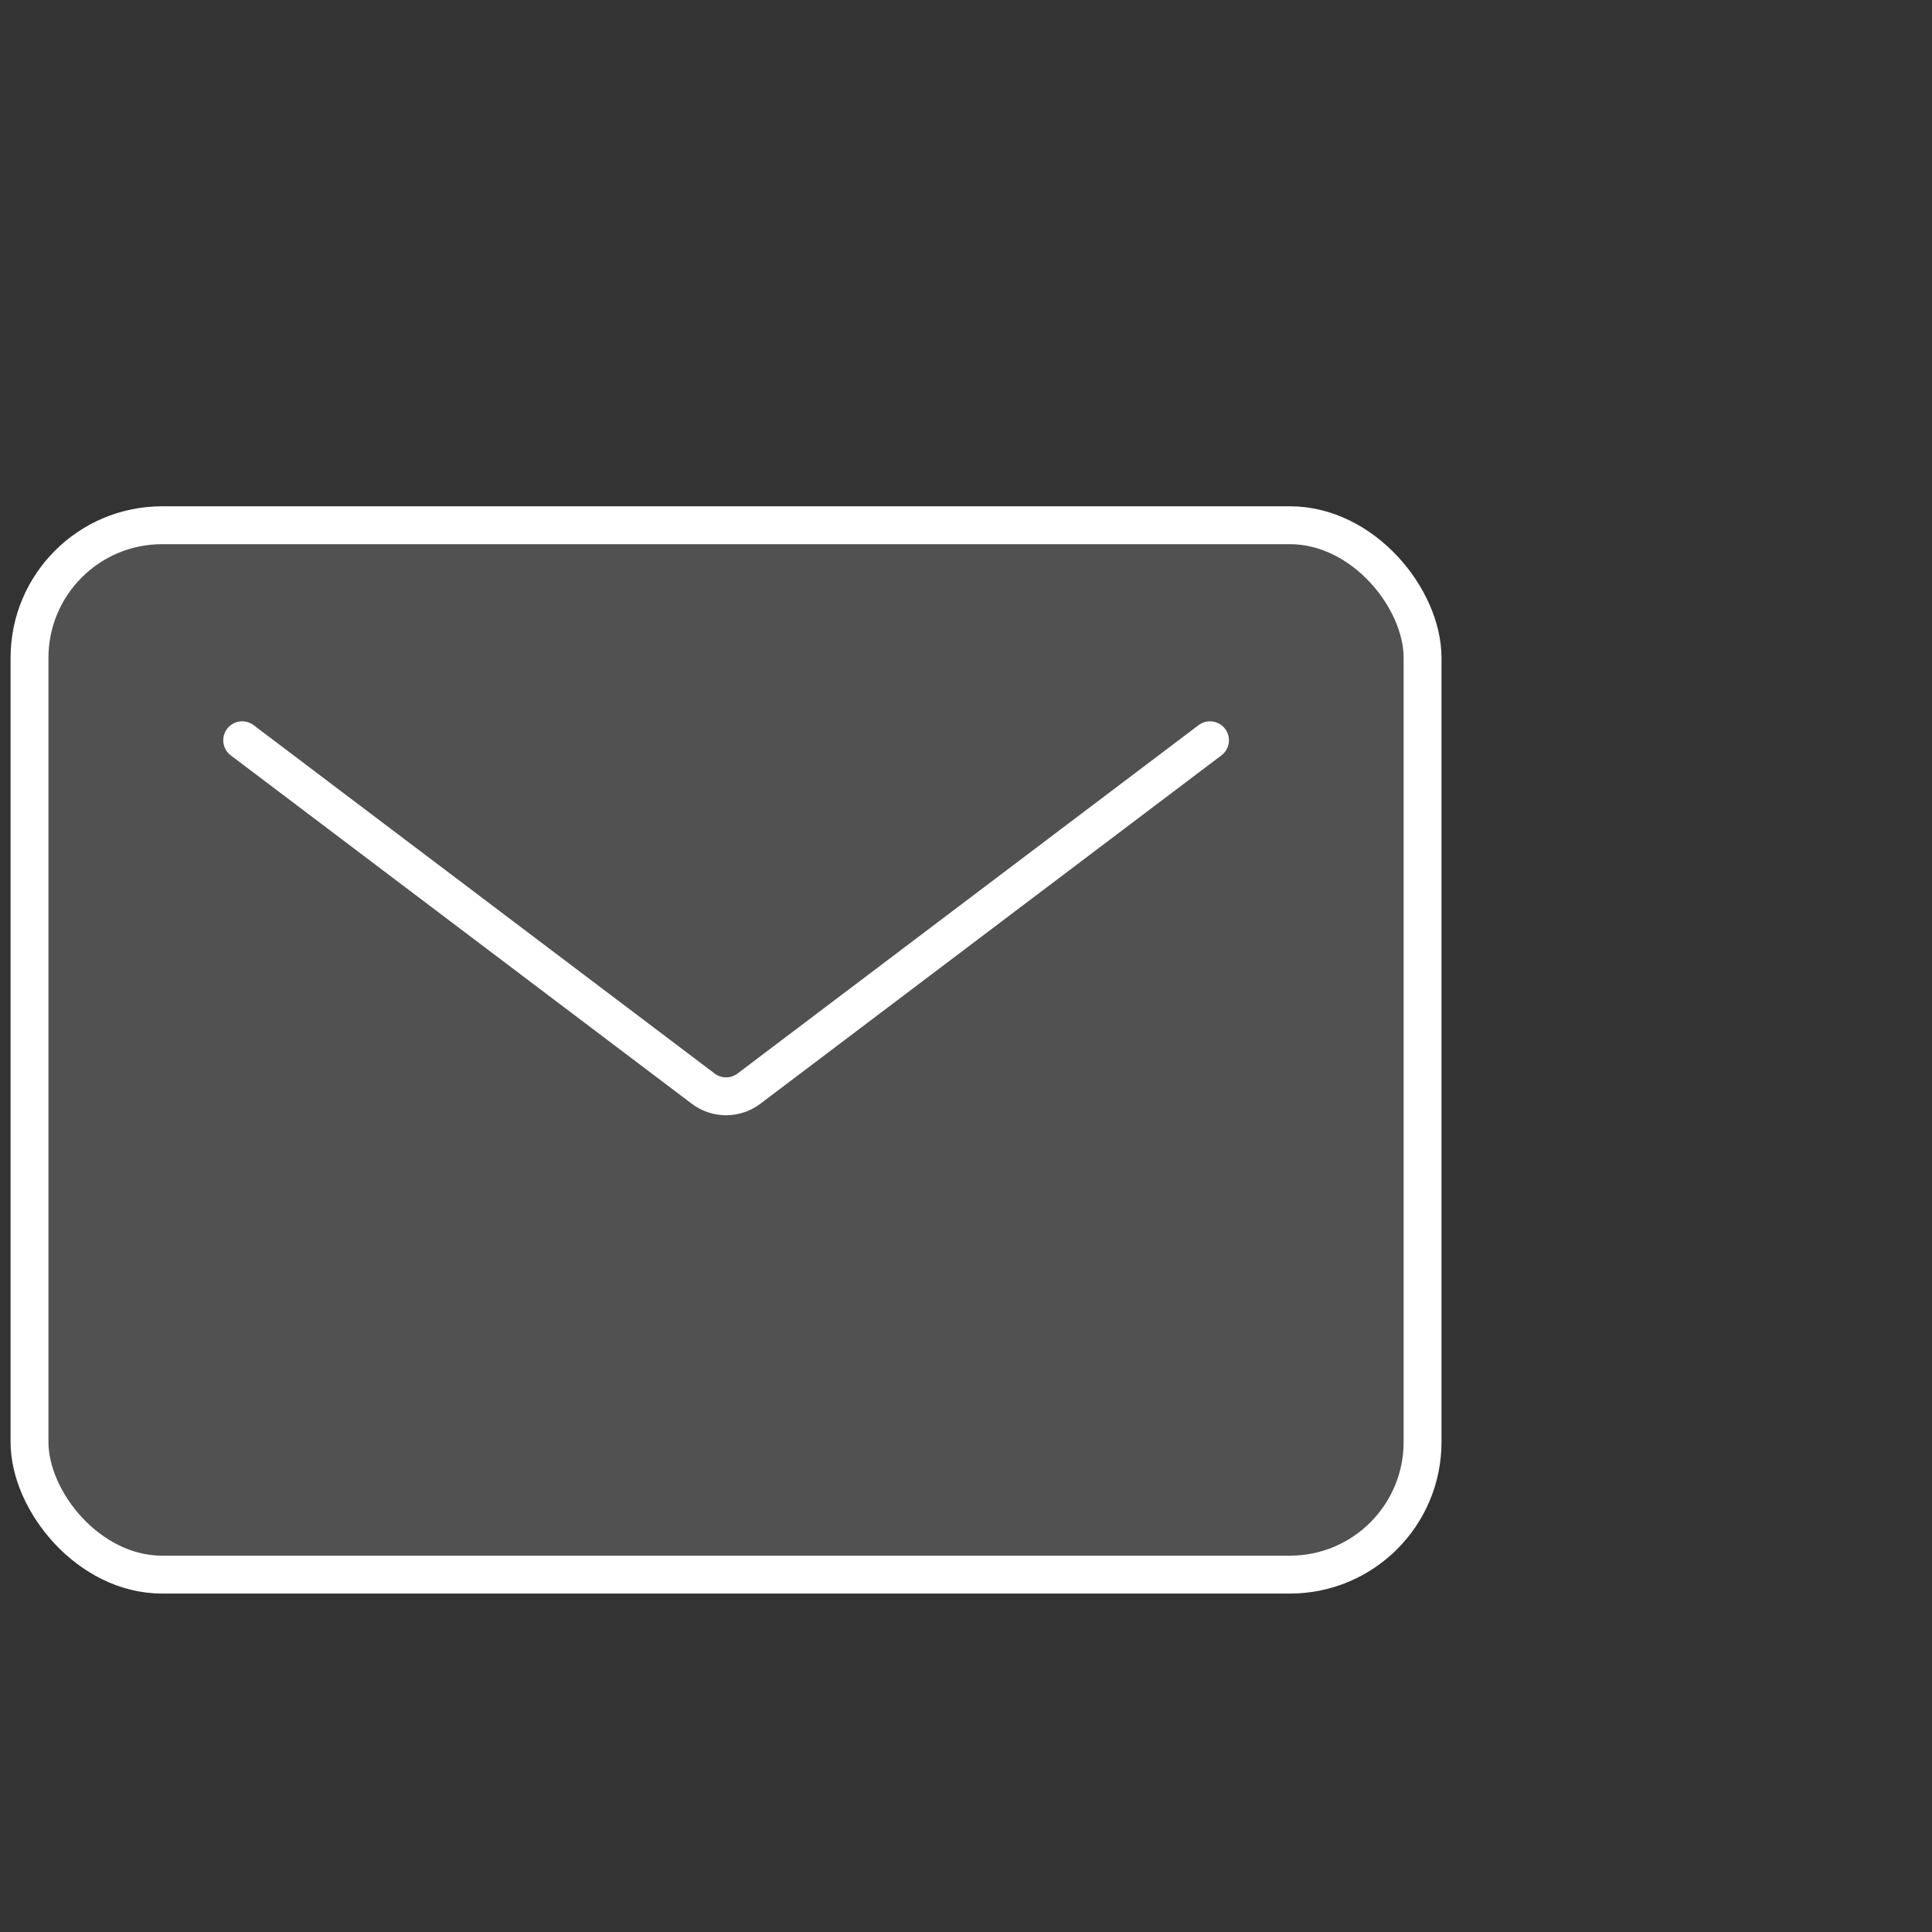 <svg width="51" height="51" viewBox="0 0 51 51" fill="none" xmlns="http://www.w3.org/2000/svg">
<rect x="0" y="0" width="51" height="51" fill="#333333" stroke="none"/>
<g clip-path="url(#clip0_3066_9259)">
<rect x="0.779" y="13.865" width="36.773" height="27.701" rx="3.5" fill="white" fill-opacity="0.15" stroke="white"/>
<path d="M6.393 19.541L18.564 28.738C18.92 29.007 19.413 29.007 19.769 28.738L31.941 19.541" stroke="white" stroke-linecap="round"/>
</g>
<defs>
<clipPath id="clip0_3066_9259">
<rect width="50" height="50" fill="white" transform="translate(0.279 0.865)"/>
</clipPath>
</defs>
</svg>
